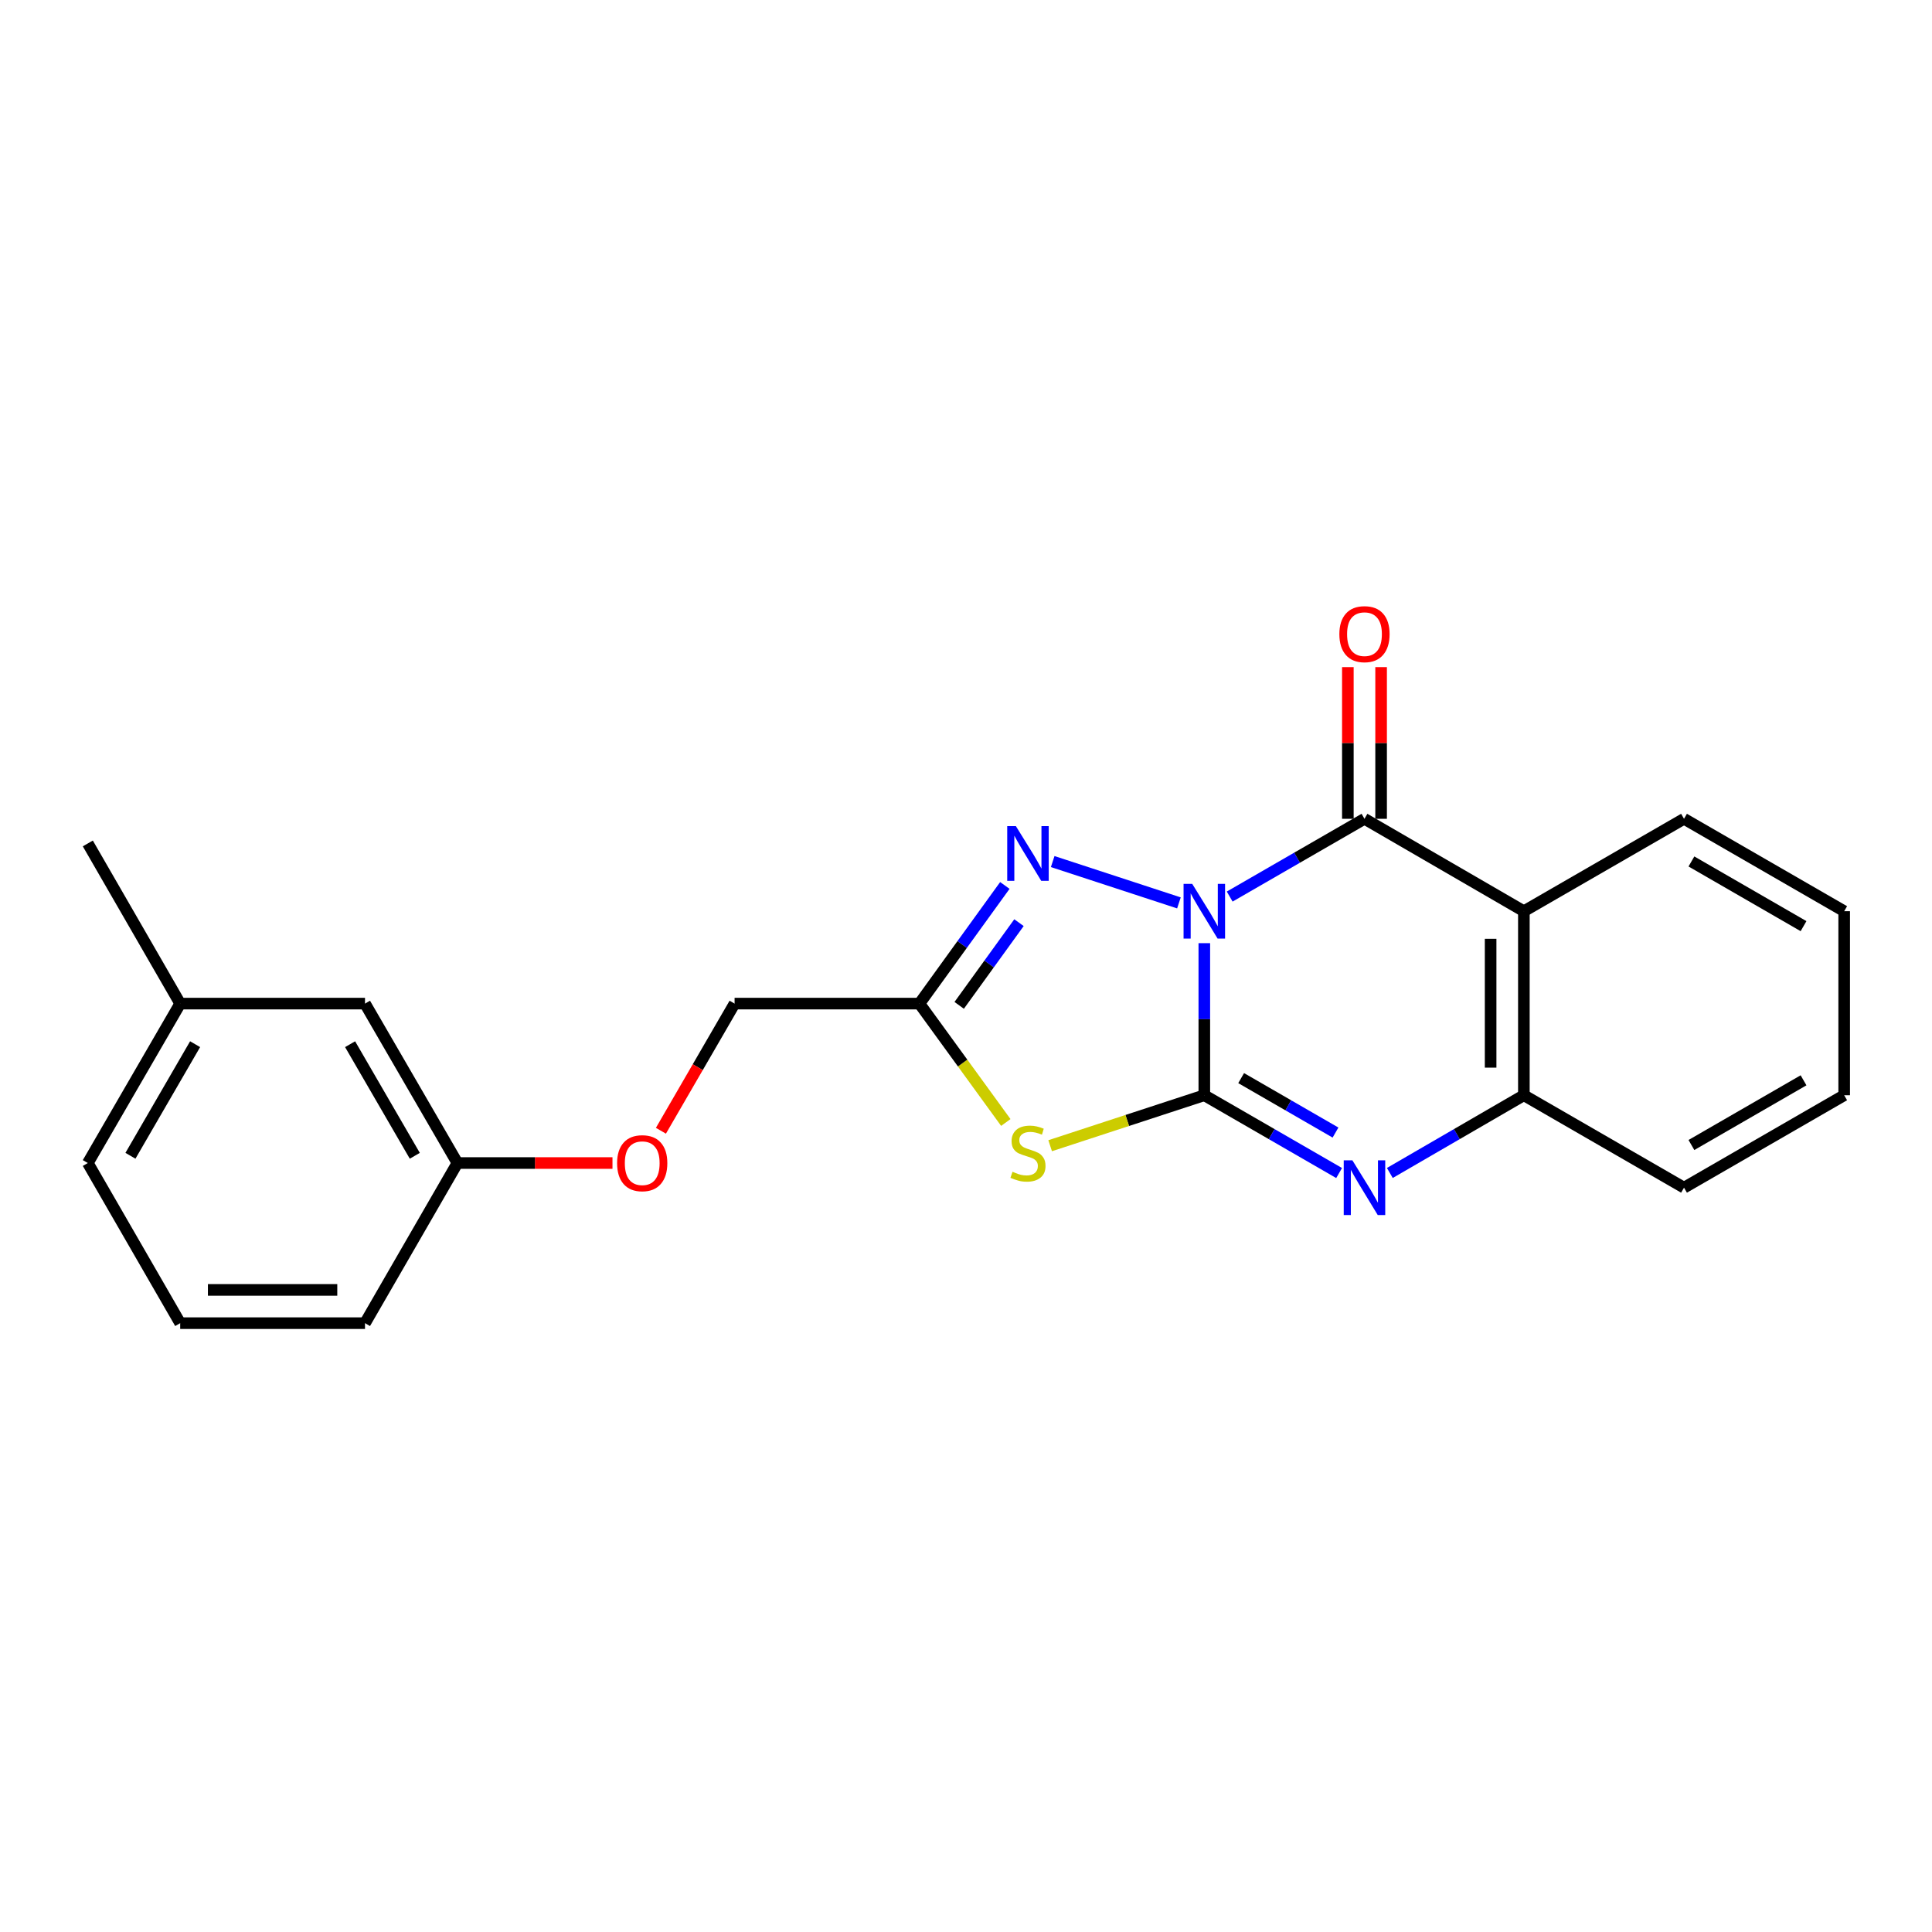 <?xml version='1.0' encoding='iso-8859-1'?>
<svg version='1.1' baseProfile='full'
              xmlns='http://www.w3.org/2000/svg'
                      xmlns:rdkit='http://www.rdkit.org/xml'
                      xmlns:xlink='http://www.w3.org/1999/xlink'
                  xml:space='preserve'
width='1000px' height='1000px' viewBox='0 0 1000 1000'>
<!-- END OF HEADER -->
<rect style='opacity:1.0;fill:#FFFFFF;stroke:none' width='1000' height='1000' x='0' y='0'> </rect>
<path class='bond-0' d='M 623.352,488.182 L 623.352,527.539' style='fill:none;fill-rule:evenodd;stroke:#0000FF;stroke-width:6px;stroke-linecap:butt;stroke-linejoin:miter;stroke-opacity:1' />
<path class='bond-0' d='M 623.352,527.539 L 623.352,566.895' style='fill:none;fill-rule:evenodd;stroke:#000000;stroke-width:6px;stroke-linecap:butt;stroke-linejoin:miter;stroke-opacity:1' />
<path class='bond-1' d='M 636.485,464.064 L 671.369,443.936' style='fill:none;fill-rule:evenodd;stroke:#0000FF;stroke-width:6px;stroke-linecap:butt;stroke-linejoin:miter;stroke-opacity:1' />
<path class='bond-1' d='M 671.369,443.936 L 706.253,423.809' style='fill:none;fill-rule:evenodd;stroke:#000000;stroke-width:6px;stroke-linecap:butt;stroke-linejoin:miter;stroke-opacity:1' />
<path class='bond-4' d='M 610.211,467.338 L 544.872,445.944' style='fill:none;fill-rule:evenodd;stroke:#0000FF;stroke-width:6px;stroke-linecap:butt;stroke-linejoin:miter;stroke-opacity:1' />
<path class='bond-2' d='M 623.352,566.895 L 583.455,579.958' style='fill:none;fill-rule:evenodd;stroke:#000000;stroke-width:6px;stroke-linecap:butt;stroke-linejoin:miter;stroke-opacity:1' />
<path class='bond-2' d='M 583.455,579.958 L 543.557,593.022' style='fill:none;fill-rule:evenodd;stroke:#CCCC00;stroke-width:6px;stroke-linecap:butt;stroke-linejoin:miter;stroke-opacity:1' />
<path class='bond-3' d='M 623.352,566.895 L 658.237,587.026' style='fill:none;fill-rule:evenodd;stroke:#000000;stroke-width:6px;stroke-linecap:butt;stroke-linejoin:miter;stroke-opacity:1' />
<path class='bond-3' d='M 658.237,587.026 L 693.121,607.158' style='fill:none;fill-rule:evenodd;stroke:#0000FF;stroke-width:6px;stroke-linecap:butt;stroke-linejoin:miter;stroke-opacity:1' />
<path class='bond-3' d='M 642.419,558.029 L 666.838,572.121' style='fill:none;fill-rule:evenodd;stroke:#000000;stroke-width:6px;stroke-linecap:butt;stroke-linejoin:miter;stroke-opacity:1' />
<path class='bond-3' d='M 666.838,572.121 L 691.257,586.213' style='fill:none;fill-rule:evenodd;stroke:#0000FF;stroke-width:6px;stroke-linecap:butt;stroke-linejoin:miter;stroke-opacity:1' />
<path class='bond-5' d='M 706.253,423.809 L 788.753,471.641' style='fill:none;fill-rule:evenodd;stroke:#000000;stroke-width:6px;stroke-linecap:butt;stroke-linejoin:miter;stroke-opacity:1' />
<path class='bond-8' d='M 714.858,423.809 L 714.858,384.557' style='fill:none;fill-rule:evenodd;stroke:#000000;stroke-width:6px;stroke-linecap:butt;stroke-linejoin:miter;stroke-opacity:1' />
<path class='bond-8' d='M 714.858,384.557 L 714.858,345.305' style='fill:none;fill-rule:evenodd;stroke:#FF0000;stroke-width:6px;stroke-linecap:butt;stroke-linejoin:miter;stroke-opacity:1' />
<path class='bond-8' d='M 697.649,423.809 L 697.649,384.557' style='fill:none;fill-rule:evenodd;stroke:#000000;stroke-width:6px;stroke-linecap:butt;stroke-linejoin:miter;stroke-opacity:1' />
<path class='bond-8' d='M 697.649,384.557 L 697.649,345.305' style='fill:none;fill-rule:evenodd;stroke:#FF0000;stroke-width:6px;stroke-linecap:butt;stroke-linejoin:miter;stroke-opacity:1' />
<path class='bond-22' d='M 520.607,580.997 L 498.252,550.23' style='fill:none;fill-rule:evenodd;stroke:#CCCC00;stroke-width:6px;stroke-linecap:butt;stroke-linejoin:miter;stroke-opacity:1' />
<path class='bond-22' d='M 498.252,550.23 L 475.897,519.464' style='fill:none;fill-rule:evenodd;stroke:#000000;stroke-width:6px;stroke-linecap:butt;stroke-linejoin:miter;stroke-opacity:1' />
<path class='bond-23' d='M 719.378,607.126 L 754.065,587.01' style='fill:none;fill-rule:evenodd;stroke:#0000FF;stroke-width:6px;stroke-linecap:butt;stroke-linejoin:miter;stroke-opacity:1' />
<path class='bond-23' d='M 754.065,587.01 L 788.753,566.895' style='fill:none;fill-rule:evenodd;stroke:#000000;stroke-width:6px;stroke-linecap:butt;stroke-linejoin:miter;stroke-opacity:1' />
<path class='bond-6' d='M 520.106,458.312 L 498.002,488.888' style='fill:none;fill-rule:evenodd;stroke:#0000FF;stroke-width:6px;stroke-linecap:butt;stroke-linejoin:miter;stroke-opacity:1' />
<path class='bond-6' d='M 498.002,488.888 L 475.897,519.464' style='fill:none;fill-rule:evenodd;stroke:#000000;stroke-width:6px;stroke-linecap:butt;stroke-linejoin:miter;stroke-opacity:1' />
<path class='bond-6' d='M 527.422,477.567 L 511.948,498.97' style='fill:none;fill-rule:evenodd;stroke:#0000FF;stroke-width:6px;stroke-linecap:butt;stroke-linejoin:miter;stroke-opacity:1' />
<path class='bond-6' d='M 511.948,498.97 L 496.475,520.373' style='fill:none;fill-rule:evenodd;stroke:#000000;stroke-width:6px;stroke-linecap:butt;stroke-linejoin:miter;stroke-opacity:1' />
<path class='bond-7' d='M 788.753,471.641 L 788.753,566.895' style='fill:none;fill-rule:evenodd;stroke:#000000;stroke-width:6px;stroke-linecap:butt;stroke-linejoin:miter;stroke-opacity:1' />
<path class='bond-7' d='M 771.544,485.929 L 771.544,552.607' style='fill:none;fill-rule:evenodd;stroke:#000000;stroke-width:6px;stroke-linecap:butt;stroke-linejoin:miter;stroke-opacity:1' />
<path class='bond-12' d='M 788.753,471.641 L 871.644,423.809' style='fill:none;fill-rule:evenodd;stroke:#000000;stroke-width:6px;stroke-linecap:butt;stroke-linejoin:miter;stroke-opacity:1' />
<path class='bond-9' d='M 475.897,519.464 L 380.223,519.464' style='fill:none;fill-rule:evenodd;stroke:#000000;stroke-width:6px;stroke-linecap:butt;stroke-linejoin:miter;stroke-opacity:1' />
<path class='bond-15' d='M 788.753,566.895 L 871.644,614.736' style='fill:none;fill-rule:evenodd;stroke:#000000;stroke-width:6px;stroke-linecap:butt;stroke-linejoin:miter;stroke-opacity:1' />
<path class='bond-10' d='M 380.223,519.464 L 361.156,552.371' style='fill:none;fill-rule:evenodd;stroke:#000000;stroke-width:6px;stroke-linecap:butt;stroke-linejoin:miter;stroke-opacity:1' />
<path class='bond-10' d='M 361.156,552.371 L 342.089,585.278' style='fill:none;fill-rule:evenodd;stroke:#FF0000;stroke-width:6px;stroke-linecap:butt;stroke-linejoin:miter;stroke-opacity:1' />
<path class='bond-11' d='M 317.019,601.982 L 276.892,601.982' style='fill:none;fill-rule:evenodd;stroke:#FF0000;stroke-width:6px;stroke-linecap:butt;stroke-linejoin:miter;stroke-opacity:1' />
<path class='bond-11' d='M 276.892,601.982 L 236.765,601.982' style='fill:none;fill-rule:evenodd;stroke:#000000;stroke-width:6px;stroke-linecap:butt;stroke-linejoin:miter;stroke-opacity:1' />
<path class='bond-13' d='M 236.765,601.982 L 188.923,519.464' style='fill:none;fill-rule:evenodd;stroke:#000000;stroke-width:6px;stroke-linecap:butt;stroke-linejoin:miter;stroke-opacity:1' />
<path class='bond-13' d='M 214.7,598.236 L 181.211,540.473' style='fill:none;fill-rule:evenodd;stroke:#000000;stroke-width:6px;stroke-linecap:butt;stroke-linejoin:miter;stroke-opacity:1' />
<path class='bond-17' d='M 236.765,601.982 L 188.923,684.864' style='fill:none;fill-rule:evenodd;stroke:#000000;stroke-width:6px;stroke-linecap:butt;stroke-linejoin:miter;stroke-opacity:1' />
<path class='bond-20' d='M 871.644,423.809 L 954.545,471.641' style='fill:none;fill-rule:evenodd;stroke:#000000;stroke-width:6px;stroke-linecap:butt;stroke-linejoin:miter;stroke-opacity:1' />
<path class='bond-20' d='M 875.479,445.89 L 933.51,479.372' style='fill:none;fill-rule:evenodd;stroke:#000000;stroke-width:6px;stroke-linecap:butt;stroke-linejoin:miter;stroke-opacity:1' />
<path class='bond-14' d='M 188.923,519.464 L 93.268,519.464' style='fill:none;fill-rule:evenodd;stroke:#000000;stroke-width:6px;stroke-linecap:butt;stroke-linejoin:miter;stroke-opacity:1' />
<path class='bond-18' d='M 93.268,519.464 L 45.455,601.982' style='fill:none;fill-rule:evenodd;stroke:#000000;stroke-width:6px;stroke-linecap:butt;stroke-linejoin:miter;stroke-opacity:1' />
<path class='bond-18' d='M 100.986,540.469 L 67.517,598.232' style='fill:none;fill-rule:evenodd;stroke:#000000;stroke-width:6px;stroke-linecap:butt;stroke-linejoin:miter;stroke-opacity:1' />
<path class='bond-19' d='M 93.268,519.464 L 45.455,436.563' style='fill:none;fill-rule:evenodd;stroke:#000000;stroke-width:6px;stroke-linecap:butt;stroke-linejoin:miter;stroke-opacity:1' />
<path class='bond-24' d='M 871.644,614.736 L 954.545,566.895' style='fill:none;fill-rule:evenodd;stroke:#000000;stroke-width:6px;stroke-linecap:butt;stroke-linejoin:miter;stroke-opacity:1' />
<path class='bond-24' d='M 875.478,592.655 L 933.508,559.166' style='fill:none;fill-rule:evenodd;stroke:#000000;stroke-width:6px;stroke-linecap:butt;stroke-linejoin:miter;stroke-opacity:1' />
<path class='bond-16' d='M 93.268,684.864 L 188.923,684.864' style='fill:none;fill-rule:evenodd;stroke:#000000;stroke-width:6px;stroke-linecap:butt;stroke-linejoin:miter;stroke-opacity:1' />
<path class='bond-16' d='M 107.616,667.655 L 174.575,667.655' style='fill:none;fill-rule:evenodd;stroke:#000000;stroke-width:6px;stroke-linecap:butt;stroke-linejoin:miter;stroke-opacity:1' />
<path class='bond-25' d='M 93.268,684.864 L 45.455,601.982' style='fill:none;fill-rule:evenodd;stroke:#000000;stroke-width:6px;stroke-linecap:butt;stroke-linejoin:miter;stroke-opacity:1' />
<path class='bond-21' d='M 954.545,471.641 L 954.545,566.895' style='fill:none;fill-rule:evenodd;stroke:#000000;stroke-width:6px;stroke-linecap:butt;stroke-linejoin:miter;stroke-opacity:1' />
<path  class='atom-0' d='M 617.092 457.481
L 626.372 472.481
Q 627.292 473.961, 628.772 476.641
Q 630.252 479.321, 630.332 479.481
L 630.332 457.481
L 634.092 457.481
L 634.092 485.801
L 630.212 485.801
L 620.252 469.401
Q 619.092 467.481, 617.852 465.281
Q 616.652 463.081, 616.292 462.401
L 616.292 485.801
L 612.612 485.801
L 612.612 457.481
L 617.092 457.481
' fill='#0000FF'/>
<path  class='atom-3' d='M 524.076 606.501
Q 524.396 606.621, 525.716 607.181
Q 527.036 607.741, 528.476 608.101
Q 529.956 608.421, 531.396 608.421
Q 534.076 608.421, 535.636 607.141
Q 537.196 605.821, 537.196 603.541
Q 537.196 601.981, 536.396 601.021
Q 535.636 600.061, 534.436 599.541
Q 533.236 599.021, 531.236 598.421
Q 528.716 597.661, 527.196 596.941
Q 525.716 596.221, 524.636 594.701
Q 523.596 593.181, 523.596 590.621
Q 523.596 587.061, 525.996 584.861
Q 528.436 582.661, 533.236 582.661
Q 536.516 582.661, 540.236 584.221
L 539.316 587.301
Q 535.916 585.901, 533.356 585.901
Q 530.596 585.901, 529.076 587.061
Q 527.556 588.181, 527.596 590.141
Q 527.596 591.661, 528.356 592.581
Q 529.156 593.501, 530.276 594.021
Q 531.436 594.541, 533.356 595.141
Q 535.916 595.941, 537.436 596.741
Q 538.956 597.541, 540.036 599.181
Q 541.156 600.781, 541.156 603.541
Q 541.156 607.461, 538.516 609.581
Q 535.916 611.661, 531.556 611.661
Q 529.036 611.661, 527.116 611.101
Q 525.236 610.581, 522.996 609.661
L 524.076 606.501
' fill='#CCCC00'/>
<path  class='atom-4' d='M 699.993 600.576
L 709.273 615.576
Q 710.193 617.056, 711.673 619.736
Q 713.153 622.416, 713.233 622.576
L 713.233 600.576
L 716.993 600.576
L 716.993 628.896
L 713.113 628.896
L 703.153 612.496
Q 701.993 610.576, 700.753 608.376
Q 699.553 606.176, 699.193 605.496
L 699.193 628.896
L 695.513 628.896
L 695.513 600.576
L 699.993 600.576
' fill='#0000FF'/>
<path  class='atom-5' d='M 525.816 427.594
L 535.096 442.594
Q 536.016 444.074, 537.496 446.754
Q 538.976 449.434, 539.056 449.594
L 539.056 427.594
L 542.816 427.594
L 542.816 455.914
L 538.936 455.914
L 528.976 439.514
Q 527.816 437.594, 526.576 435.394
Q 525.376 433.194, 525.016 432.514
L 525.016 455.914
L 521.336 455.914
L 521.336 427.594
L 525.816 427.594
' fill='#0000FF'/>
<path  class='atom-9' d='M 693.253 328.234
Q 693.253 321.434, 696.613 317.634
Q 699.973 313.834, 706.253 313.834
Q 712.533 313.834, 715.893 317.634
Q 719.253 321.434, 719.253 328.234
Q 719.253 335.114, 715.853 339.034
Q 712.453 342.914, 706.253 342.914
Q 700.013 342.914, 696.613 339.034
Q 693.253 335.154, 693.253 328.234
M 706.253 339.714
Q 710.573 339.714, 712.893 336.834
Q 715.253 333.914, 715.253 328.234
Q 715.253 322.674, 712.893 319.874
Q 710.573 317.034, 706.253 317.034
Q 701.933 317.034, 699.573 319.834
Q 697.253 322.634, 697.253 328.234
Q 697.253 333.954, 699.573 336.834
Q 701.933 339.714, 706.253 339.714
' fill='#FF0000'/>
<path  class='atom-11' d='M 319.41 602.062
Q 319.41 595.262, 322.77 591.462
Q 326.13 587.662, 332.41 587.662
Q 338.69 587.662, 342.05 591.462
Q 345.41 595.262, 345.41 602.062
Q 345.41 608.942, 342.01 612.862
Q 338.61 616.742, 332.41 616.742
Q 326.17 616.742, 322.77 612.862
Q 319.41 608.982, 319.41 602.062
M 332.41 613.542
Q 336.73 613.542, 339.05 610.662
Q 341.41 607.742, 341.41 602.062
Q 341.41 596.502, 339.05 593.702
Q 336.73 590.862, 332.41 590.862
Q 328.09 590.862, 325.73 593.662
Q 323.41 596.462, 323.41 602.062
Q 323.41 607.782, 325.73 610.662
Q 328.09 613.542, 332.41 613.542
' fill='#FF0000'/>
</svg>
